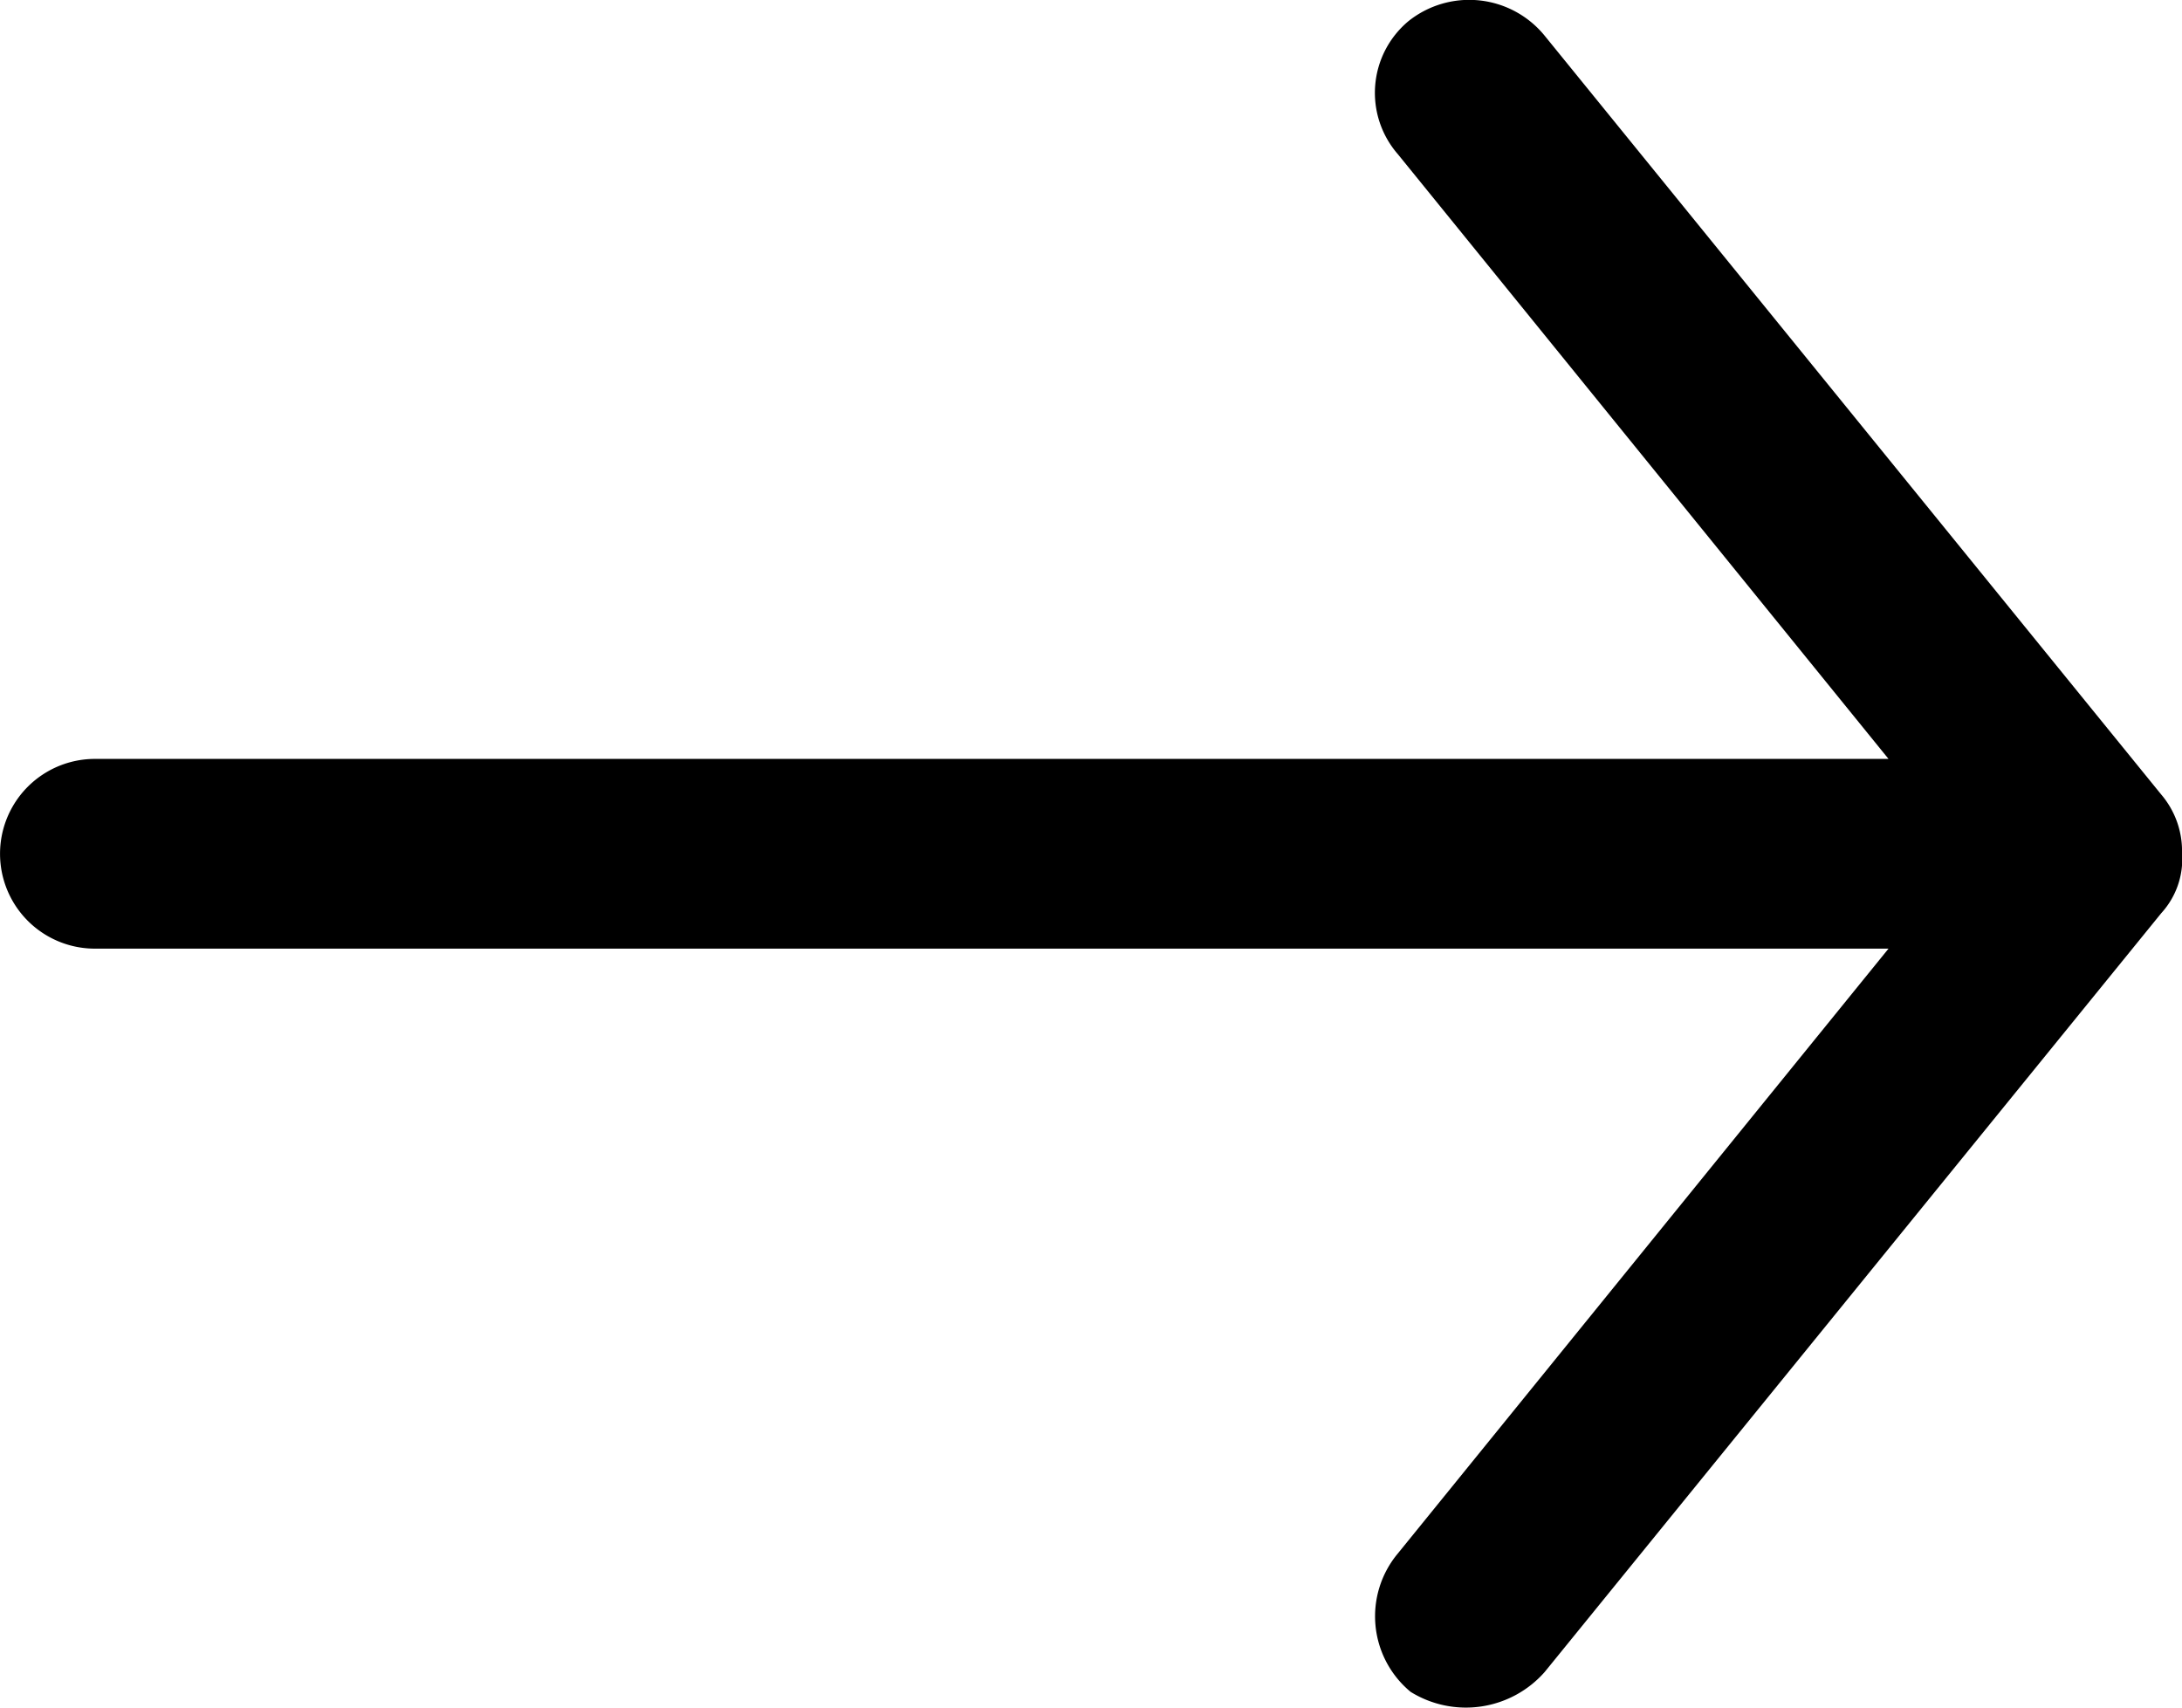 <svg xmlns="http://www.w3.org/2000/svg" width="26.163" height="20.476" viewBox="0 0 26.163 20.476">
  <g id="noun-arrow-2050215" transform="translate(0 0)">
    <path id="Path_18870" data-name="Path 18870" d="M247.365,189.438a1.043,1.043,0,0,0-.249-.711l-7.394-9.1a1.167,1.167,0,0,0-1.635-.171,1.12,1.12,0,0,0-.124,1.593l5.883,7.251H222.34a1.137,1.137,0,1,0,0,2.275h21.506l-5.883,7.252a1.176,1.176,0,0,0,.153,1.66,1.259,1.259,0,0,0,1.607-.238l7.394-9.1a.96.96,0,0,0,.249-.711Z" transform="translate(-221.202 -179.2)"/>
  </g>
</svg>
